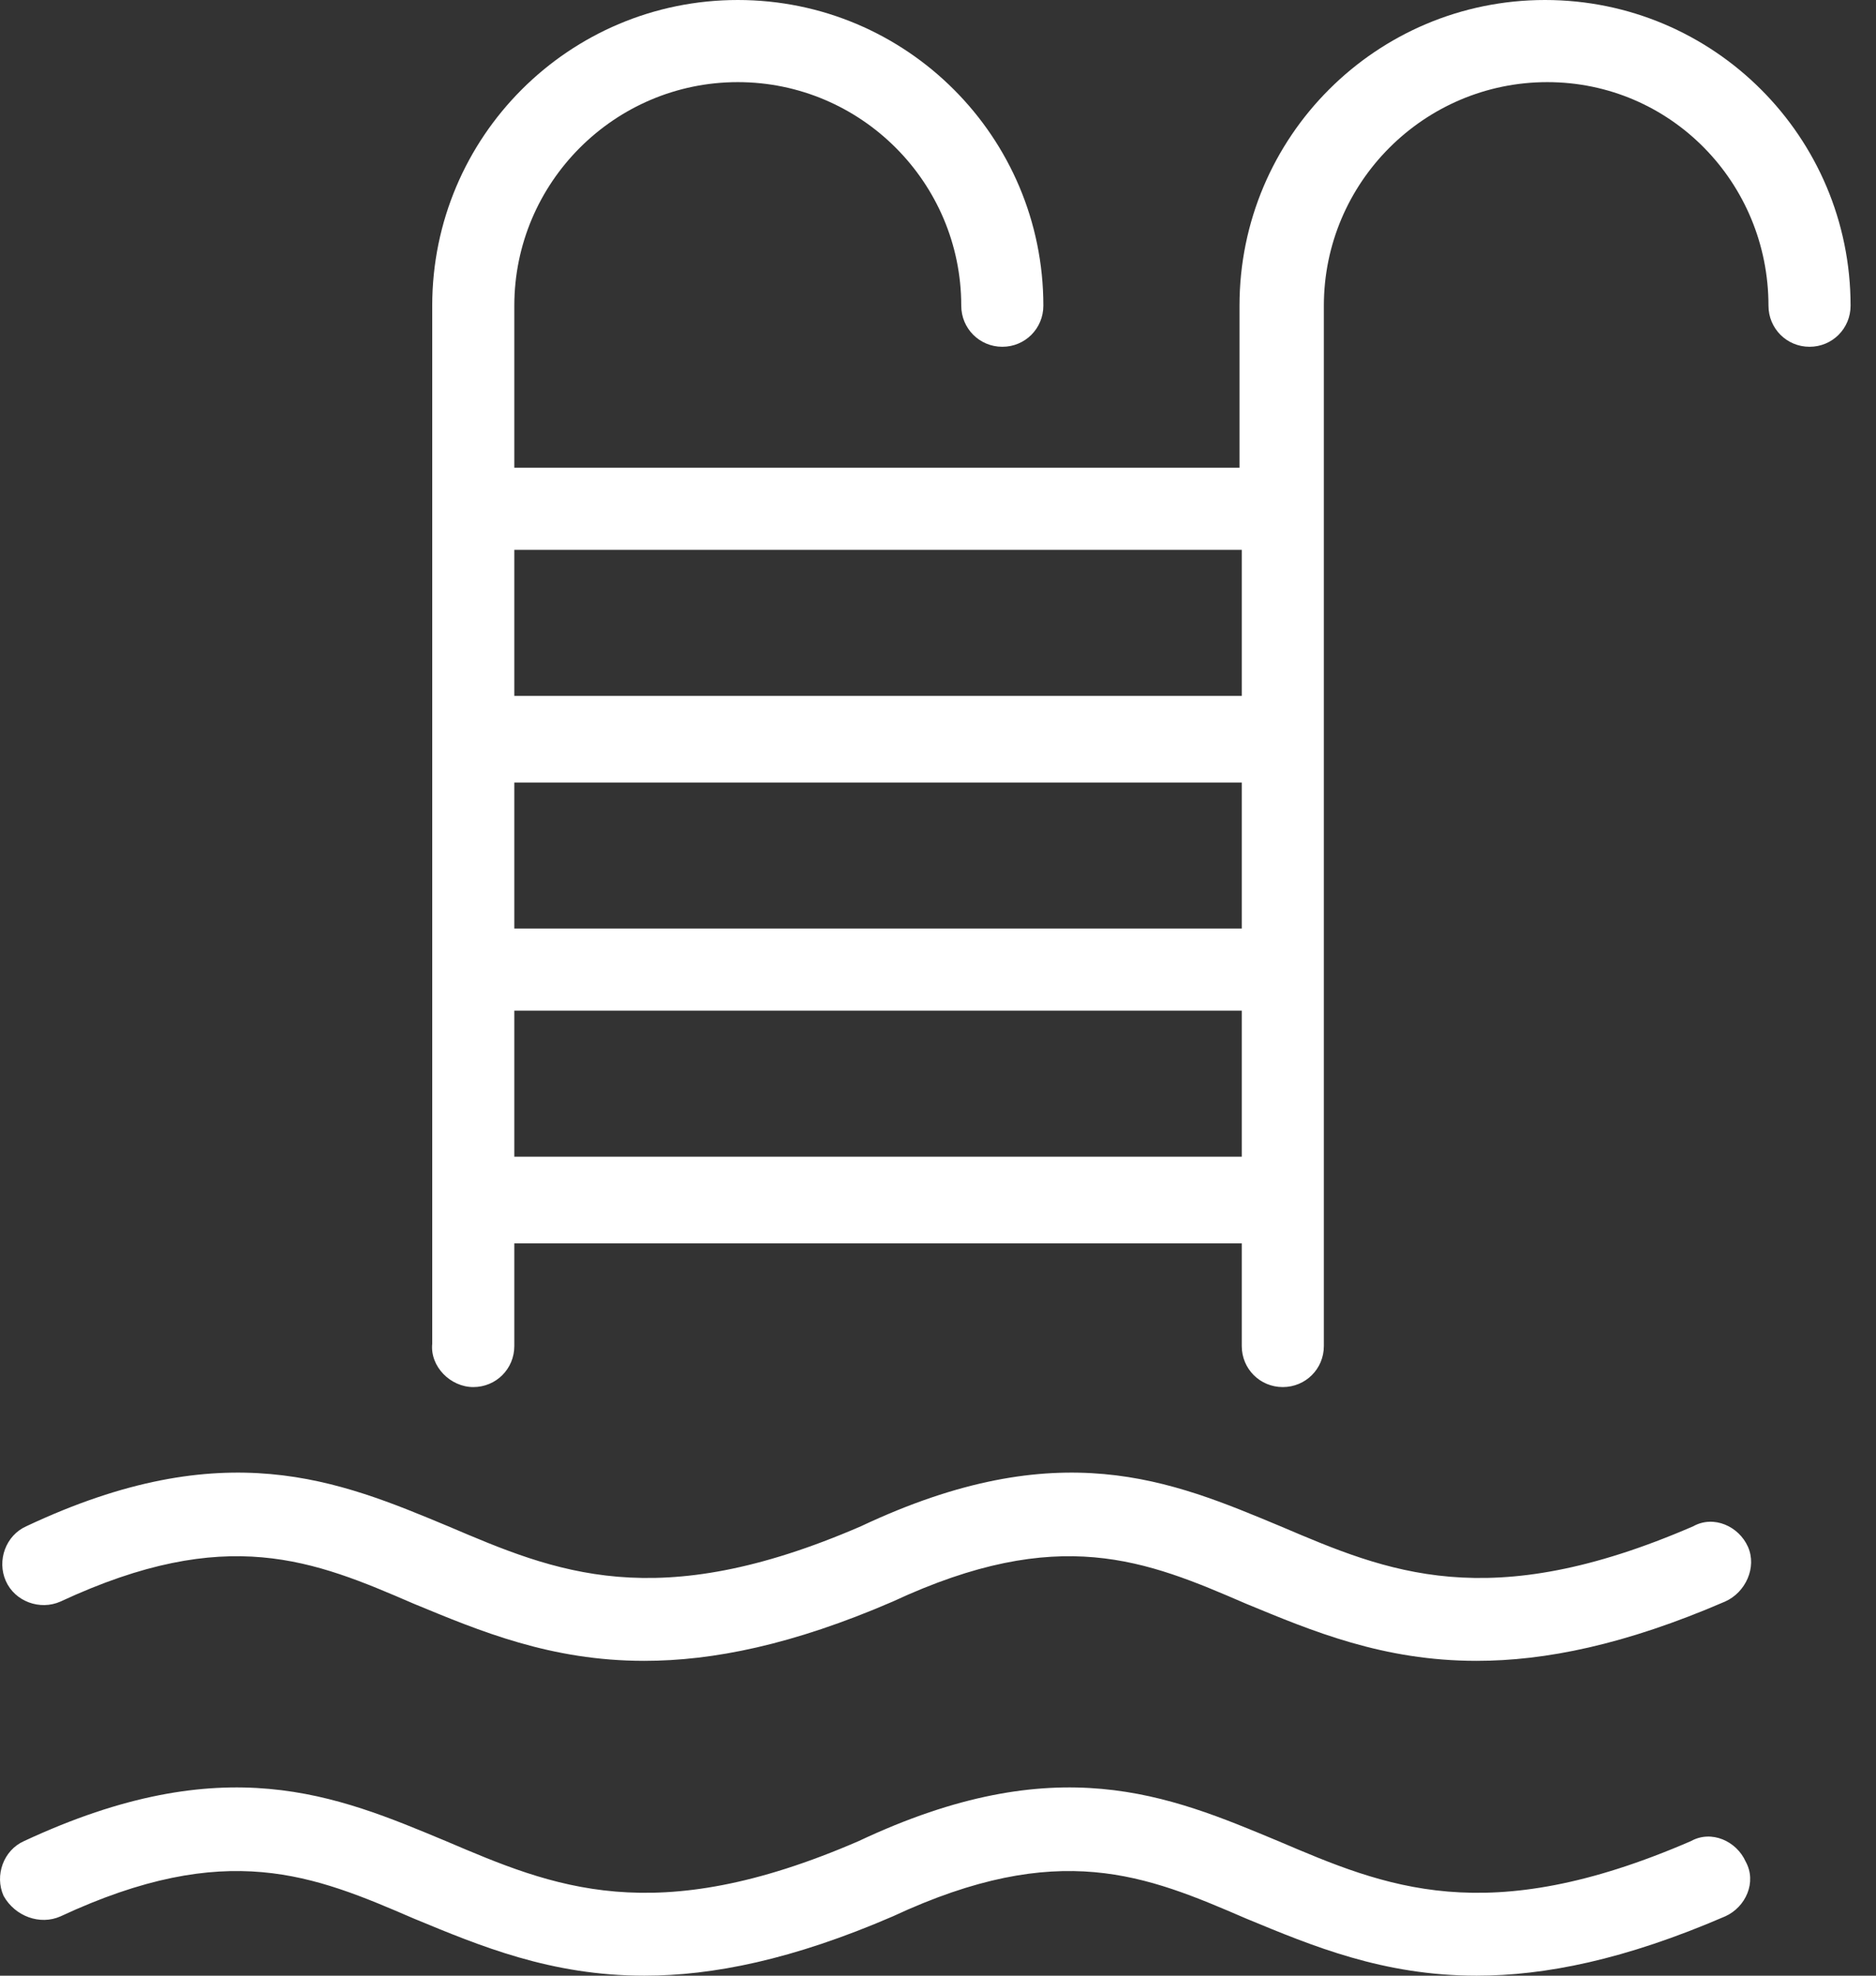 <svg width="38" height="40" viewBox="0 0 38 40" fill="none" xmlns="http://www.w3.org/2000/svg">
<rect x="0" y="0" width="38" height="40" fill="#333333" stroke="none"/>
<path d="M31.296 0C27.878 0 25.107 2.771 25.107 6.189V9.469H10.418V6.189C10.418 3.695 12.451 1.663 14.945 1.663C17.439 1.663 19.471 3.695 19.471 6.189C19.471 6.651 19.841 7.021 20.303 7.021C20.765 7.021 21.134 6.651 21.134 6.189C21.134 2.771 18.363 0 14.945 0C11.527 0 8.755 2.771 8.755 6.189V27.206C8.709 27.667 9.125 28.083 9.587 28.083C10.049 28.083 10.418 27.714 10.418 27.252V25.173H25.153V27.252C25.153 27.714 25.522 28.083 25.984 28.083C26.446 28.083 26.816 27.714 26.816 27.252V6.189C26.816 3.695 28.848 1.663 31.342 1.663C33.836 1.663 35.822 3.695 35.822 6.189C35.822 6.651 36.192 7.021 36.654 7.021C37.116 7.021 37.485 6.651 37.485 6.189C37.485 2.771 34.714 0 31.296 0ZM25.153 23.418H10.418V20.462H25.153V23.418ZM25.153 18.799H10.418V15.843H25.153V18.799ZM25.153 14.088H10.418V11.132H25.153V14.088Z" fill="white"/>
<path d="M35.406 31.316C35.221 30.901 34.713 30.67 34.298 30.901C30.141 32.702 28.108 31.825 25.937 30.901C23.72 29.977 21.457 29.007 17.439 30.901C13.281 32.702 11.249 31.825 9.078 30.901C6.861 29.977 4.552 29.007 0.533 30.901C0.118 31.085 -0.067 31.593 0.118 32.009C0.302 32.425 0.81 32.61 1.226 32.425C4.598 30.855 6.353 31.593 8.385 32.471C9.725 33.025 11.157 33.626 13.05 33.626C14.436 33.626 16.053 33.303 18.085 32.425C21.457 30.855 23.212 31.593 25.244 32.471C26.584 33.025 28.016 33.626 29.91 33.626C31.295 33.626 32.912 33.303 34.944 32.425C35.36 32.24 35.591 31.732 35.406 31.316Z" fill="white"/>
<path d="M35.36 37.69C35.175 37.275 34.667 37.044 34.252 37.275C30.095 39.076 28.062 38.199 25.892 37.275C23.674 36.351 21.411 35.381 17.393 37.275C13.236 39.076 11.203 38.199 9.032 37.275C6.815 36.351 4.552 35.381 0.487 37.275C0.072 37.459 -0.113 37.968 0.072 38.383C0.303 38.799 0.811 38.984 1.226 38.799C4.598 37.228 6.353 37.968 8.386 38.845C9.725 39.399 11.157 40 13.051 40C14.437 40 16.053 39.677 18.085 38.799C21.457 37.228 23.212 37.968 25.245 38.845C26.584 39.399 28.016 40 29.91 40C31.296 40 32.912 39.677 34.945 38.799C35.36 38.614 35.591 38.106 35.36 37.69Z" fill="white"/>
</svg>
